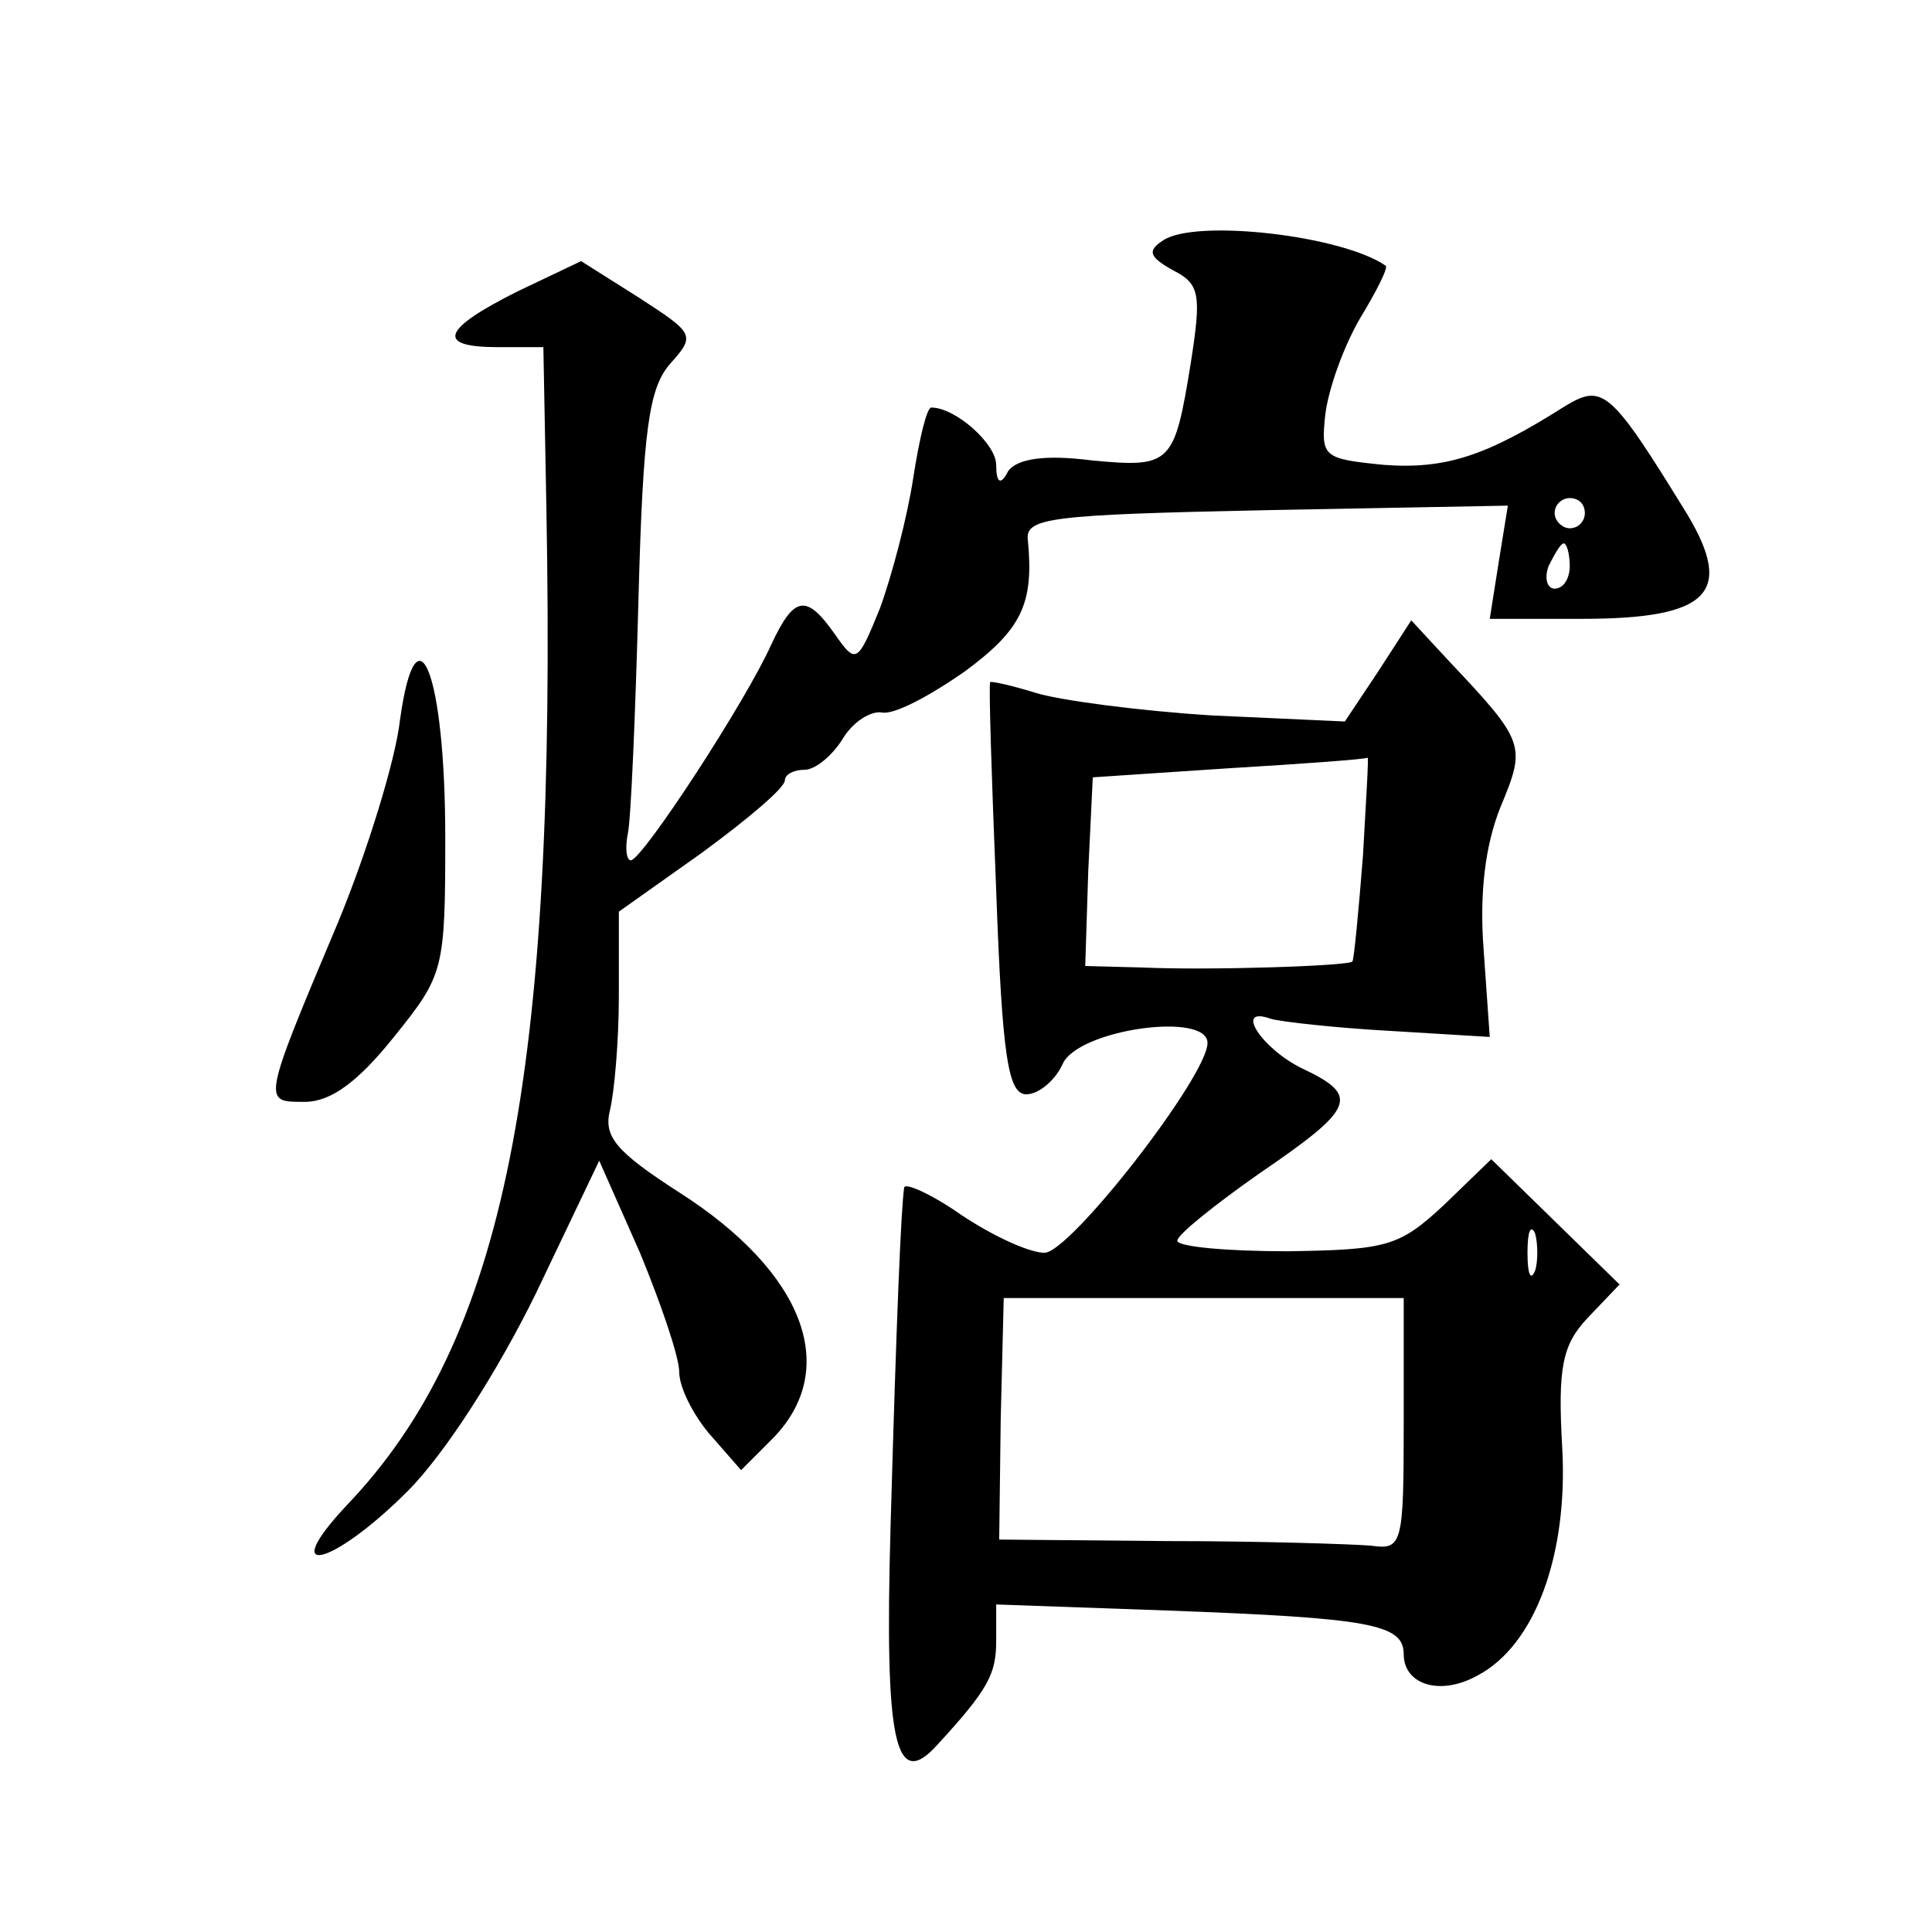 <?xml version="1.0" standalone="no"?>
<!DOCTYPE svg PUBLIC "-//W3C//DTD SVG 20010904//EN"
 "http://www.w3.org/TR/2001/REC-SVG-20010904/DTD/svg10.dtd">
<svg version="1.0" xmlns="http://www.w3.org/2000/svg"
 width="128pt" height="128pt" viewBox="0 0 128 128"
 preserveAspectRatio="xMidYMid meet">
<g transform="translate(0,128) scale(0.1,-0.1)"
fill="#0" stroke="none">
<path d="M771 1121 c-11 -7 -10 -11 6 -20 18 -9 19 -16 12 -61 -11 -68 -13 -70
-66 -65 -31 4 -49 1 -55 -7 -5 -10 -8 -8 -8 4 0 14 -27 38 -43 38 -3 0 -8 -21 -12
-47 -4 -26 -14 -64 -22 -86 -15 -37 -16 -37 -30 -17 -19 27 -27 25 -42 -7 -17 -38
-85 -142 -93 -143 -3 0 -4 8 -2 18 2 9 5 79 7 155 3 113 7 140 21 156 17 19 16
20 -21 44 l-38 24 -42 -20 c-50 -25 -55 -37 -13 -37 l30 0 2 -107 c7 -378 -28 -551
-132 -660 -47 -50 -10 -41 40 9 25 25 60 80 85 131 l42 88 27 -61 c14 -34 26 -69
26 -79 0 -10 9 -28 20 -41 l21 -24 21 21 c45 46 21 110 -62 163 -42 27 -50 37 -46
54 3 12 6 46 6 76 l0 56 55 39 c30 22 55 43 55 48 0 4 6 7 13 7 7 0 18 9 25 20
7 12 19 19 26 18 8 -2 32 11 55 27 38 28 46 45 42 87 -2 15 14 17 158 20 l160 3
-6 -37 -6 -38 61 0 c84 0 101 17 70 69 -51 83 -56 87 -81 72 -52 -33 -79 -42 -120
-39 -40 4 -42 5 -39 33 2 17 12 45 23 64 11 18 19 34 17 35 -29 20 -125 31 -147
17z m279 -181 c0 -5 -4 -10 -10 -10 -5 0 -10 5 -10 10 0 6 5 10 10 10 6 0 10 -4
10 -10z m-10 -35 c0 -8 -4 -15 -10 -15 -5 0 -7 7 -4 15 4 8 8 15 10 15 2 0 4 -7
4 -15z M913 835 l-22 -33 -88 4 c-48 3 -101 10 -117 15 -16 5 -30 8 -30 7 -1 -2
1 -64 4 -138 4 -111 8 -135 20 -135 8 0 19 9 24 20 10 23 96 35 96 14 0 -22 -91
-139 -108 -139 -10 0 -34 11 -55 25 -20 14 -38 22 -38 18 -2 -14 -5 -83 -9 -225
-4 -143 3 -175 31 -144 34 37 39 47 39 69 l0 24 113 -4 c135 -5 157 -9 157 -29
0 -20 24 -28 49 -14 38 20 60 80 56 151 -3 53 0 68 17 86 l21 22 -43 42 -42 41
-31 -30 c-30 -28 -38 -30 -104 -31 -40 0 -73 3 -73 7 0 4 25 24 55 45 63 43 66
51 28 69 -27 13 -46 42 -21 33 7 -2 43 -6 79 -8 l66 -4 -4 57 c-3 38 1 70 11 95
17 41 17 43 -34 97 l-25 27 -22 -34z m-10 -122 c-3 -38 -6 -69 -7 -70 -2 -3 -95
-6 -139 -4 l-38 1 2 63 3 62 90 6 c50 3 91 6 92 7 1 1 -1 -28 -3 -65z m114 -275
c-3 -7 -5 -2 -5 12 0 14 2 19 5 13 2 -7 2 -19 0 -25z m-87 -101 c0 -81 -1 -84 -22
-81 -13 1 -73 3 -135 3 l-111 1 1 80 2 80 132 0 133 0 0 -83z M265 803 c-3 -27
-22 -88 -41 -134 -51 -121 -50 -119 -22 -119 17 0 35 13 59 43 33 41 34 44 34 132
0 109 -19 157 -30 78z"/>
</g>
</svg>
